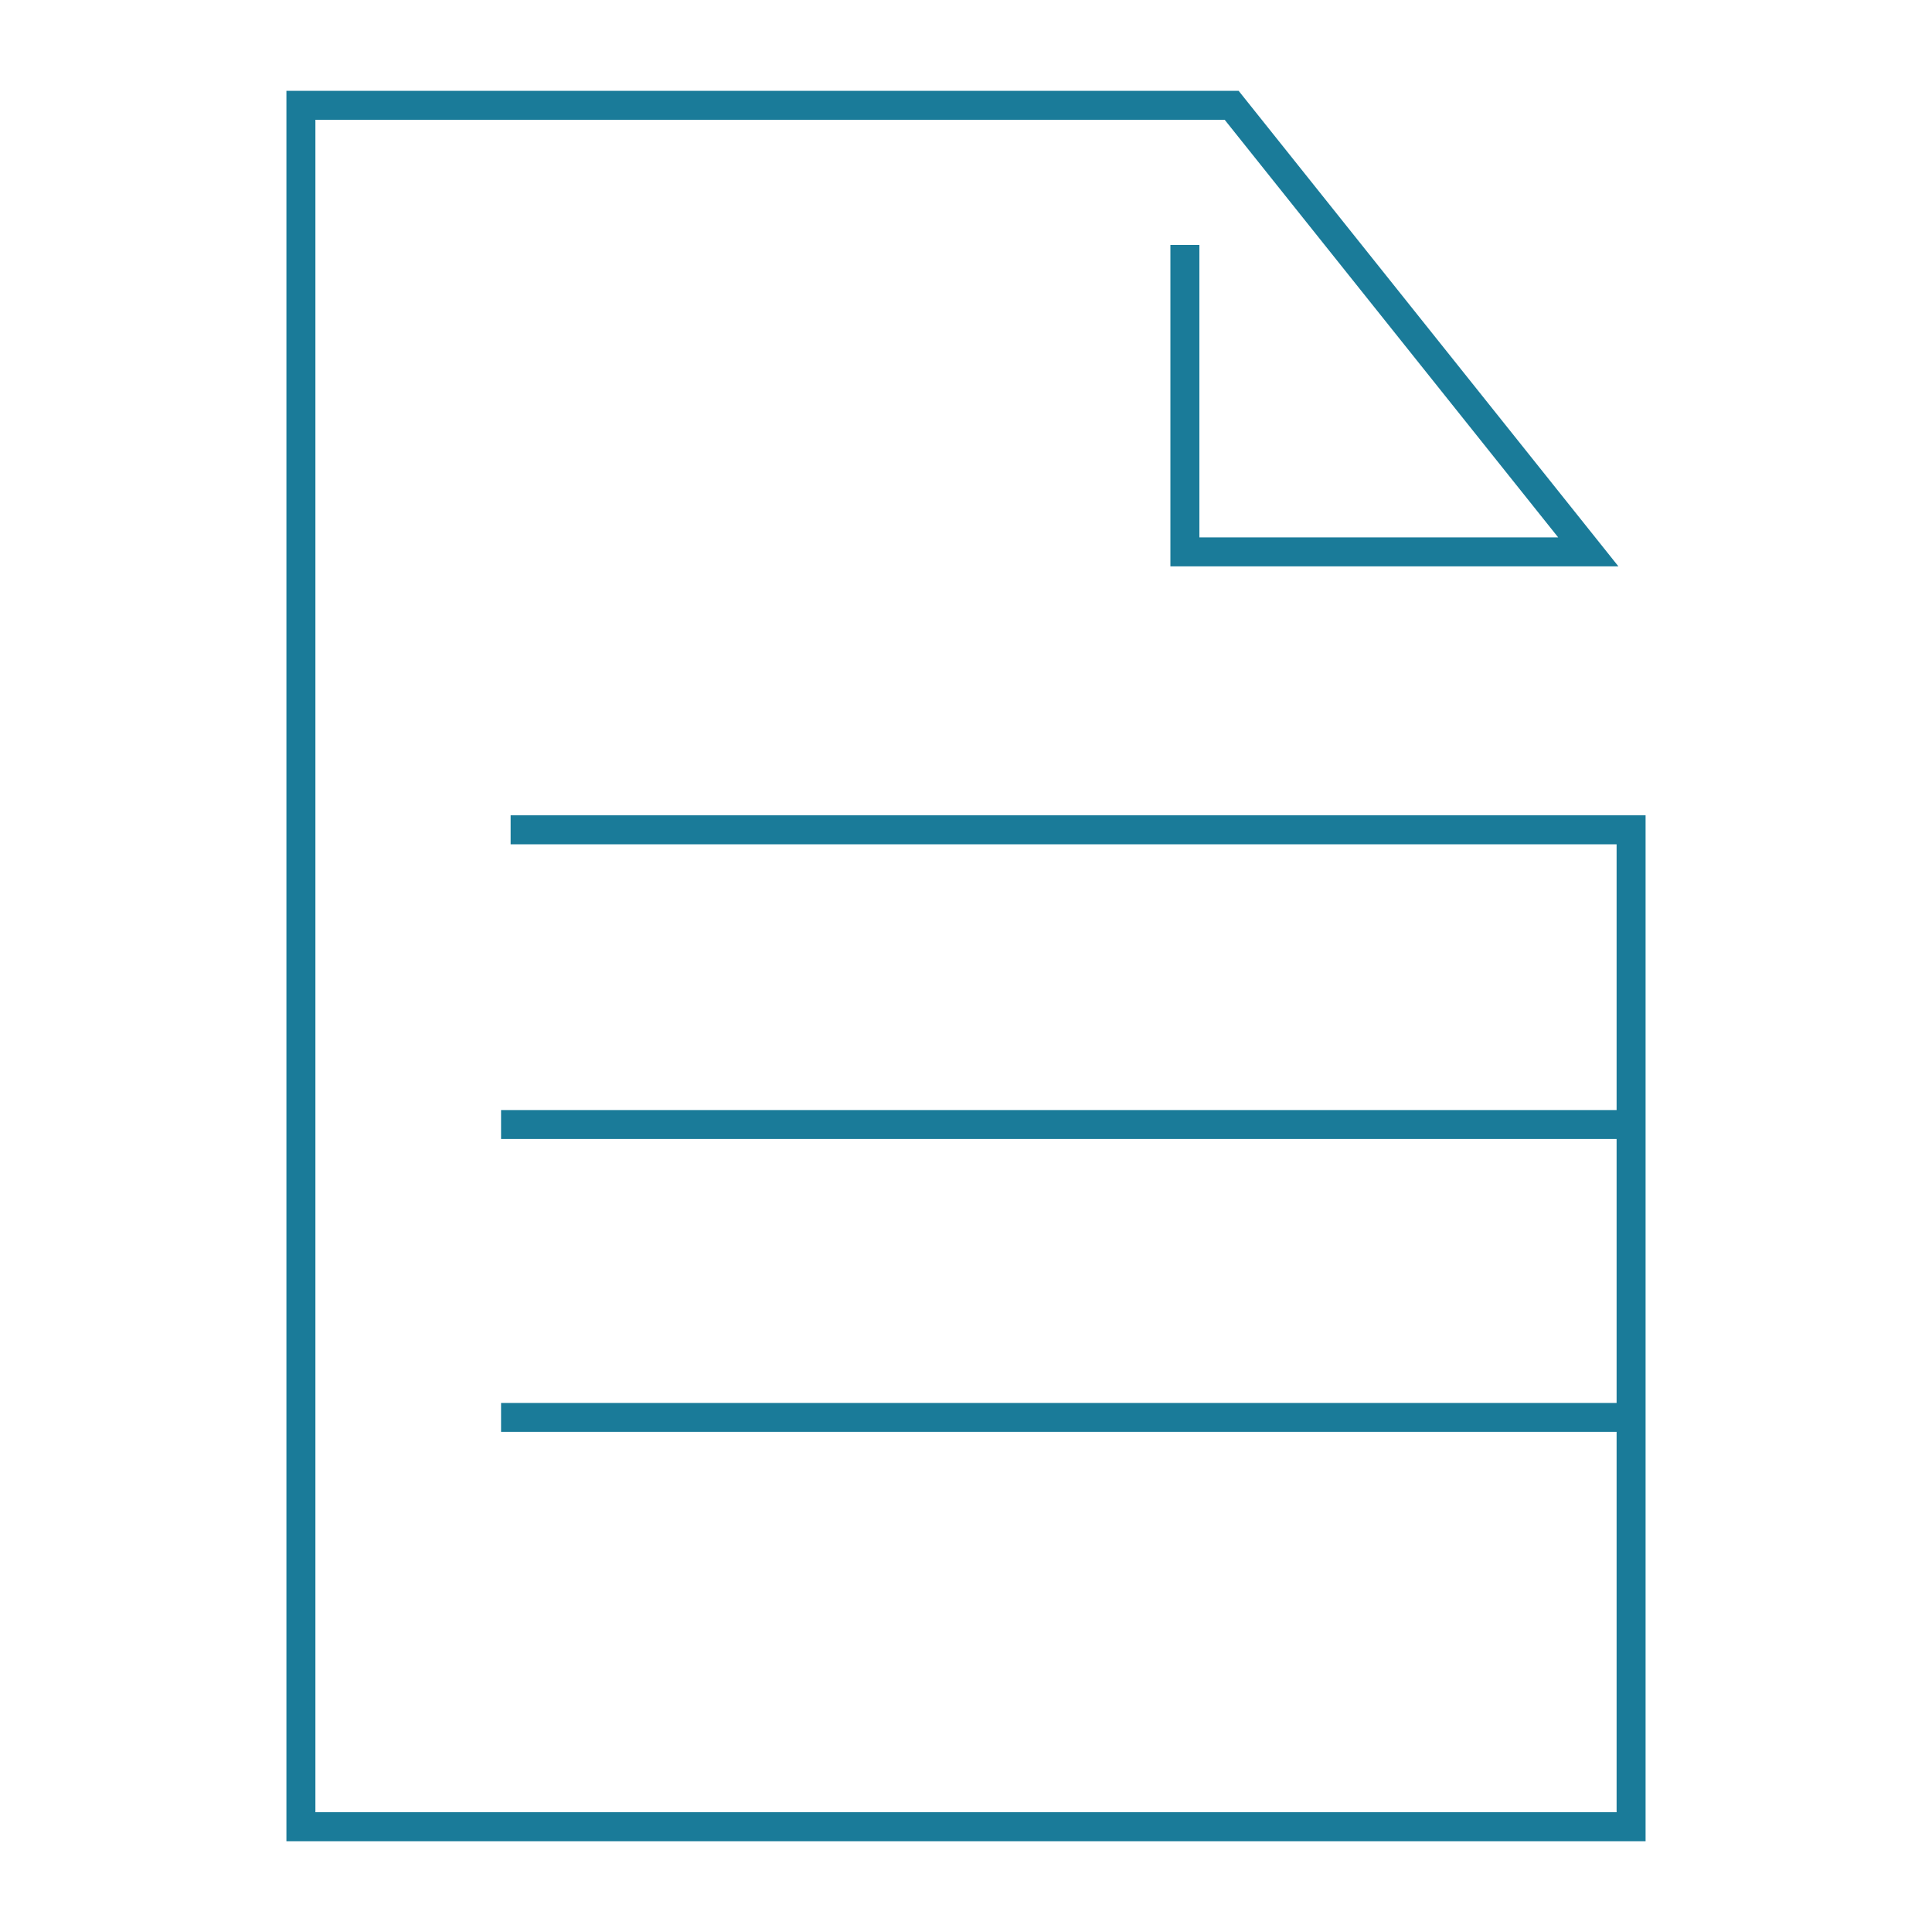 <?xml version="1.0" encoding="utf-8"?>
<!-- Generator: Adobe Illustrator 26.0.3, SVG Export Plug-In . SVG Version: 6.00 Build 0)  -->
<svg version="1.1" id="Layer_1" xmlns="http://www.w3.org/2000/svg" xmlns:xlink="http://www.w3.org/1999/xlink" x="0px" y="0px"
	 viewBox="0 0 200 200" style="enable-background:new 0 0 200 200;" xml:space="preserve">
<style type="text/css">
	.st0{fill:none;stroke:#1A7B99;stroke-width:3;stroke-miterlimit:10;}
</style>
<polyline class="st0" points="52.86,85.9 52.86,85.9 168.85,85.9 168.85,116.41 51.87,116.41 51.87,116.41 168.85,116.41 
	168.85,146.73 51.87,146.73 51.87,146.73 168.85,146.73 168.85,189.1 31.15,189.1 31.15,10.9 127.5,10.9 164.42,57.13 122.66,57.13 
	122.66,25.36 "/>
</svg>
